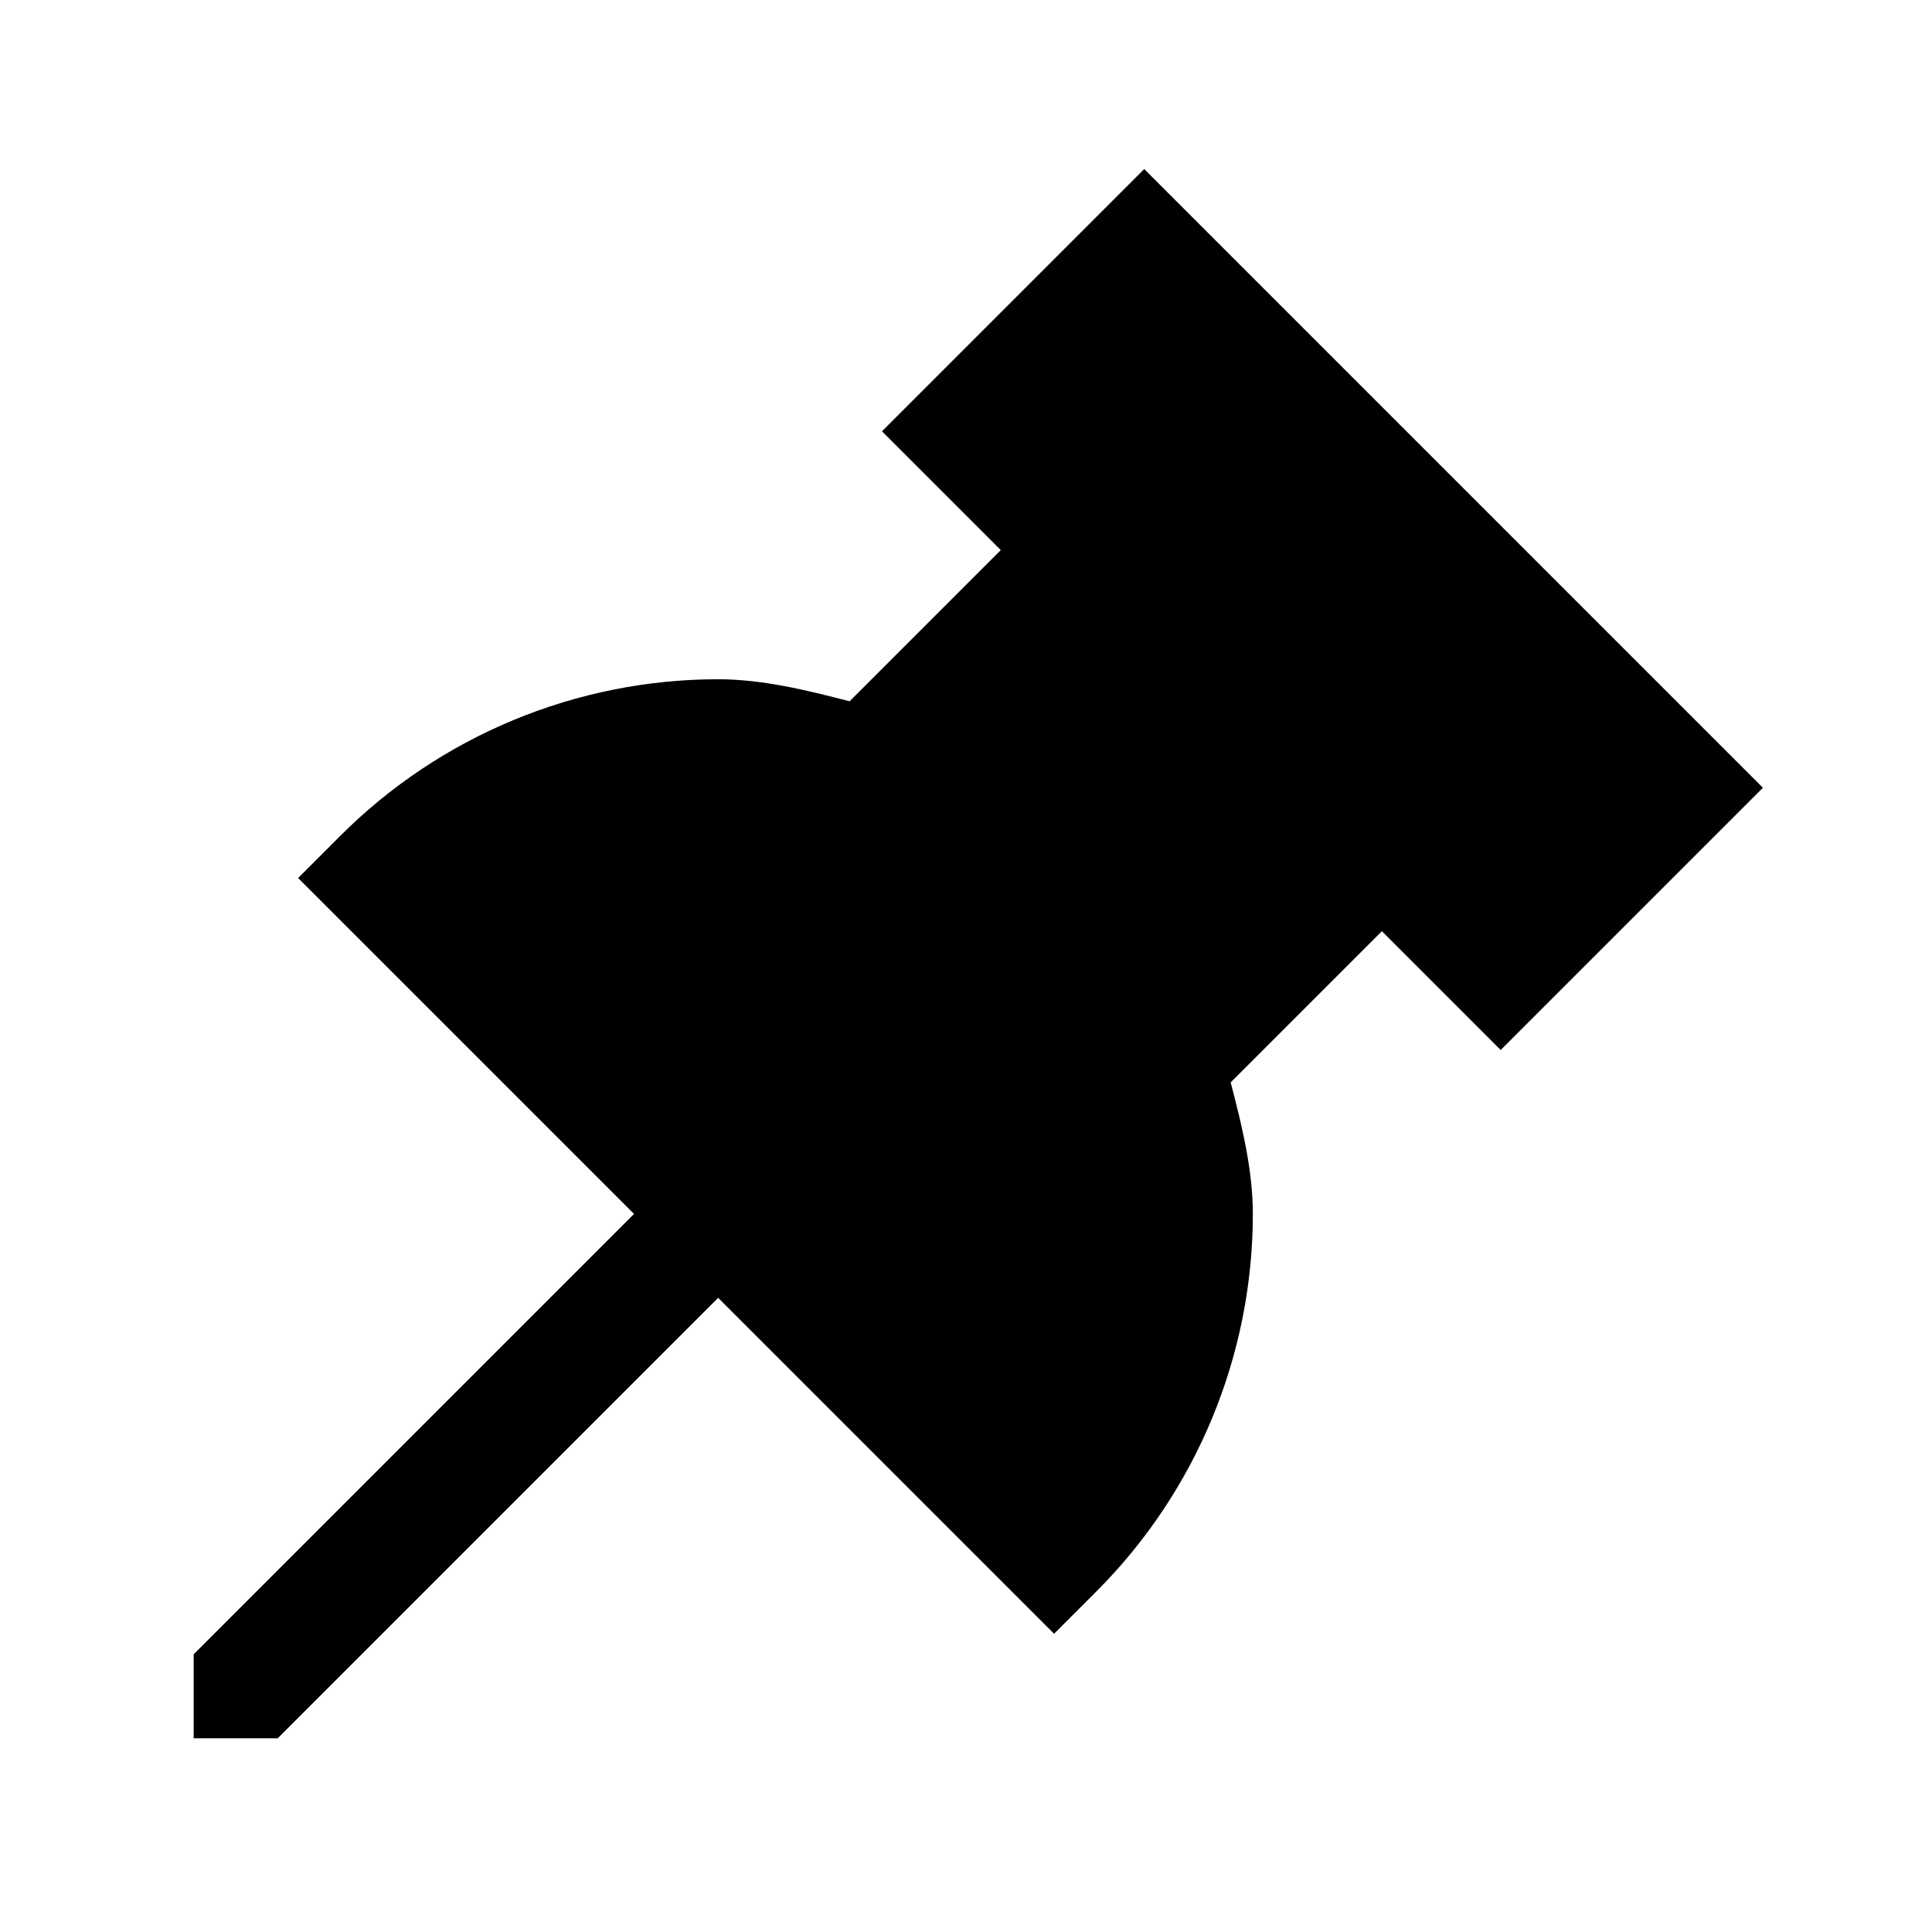 <?xml version="1.0" encoding="UTF-8"?>
<!-- Uploaded to: SVG Repo, www.svgrepo.com, Generator: SVG Repo Mixer Tools -->
<svg fill="#000000" width="800px" height="800px" version="1.1" viewBox="144 144 512 512" xmlns="http://www.w3.org/2000/svg">
 <path d="m447.23 188.8-69.496 69.496 31.488 31.488-40.066 40.066c-11.43-2.957-22.941-5.801-34.777-5.844h-0.062c-37.578 0.016-73.625 14.961-100.18 41.543l-11.133 11.133 89.023 89.02-116.7 116.7v22.262l22.262 0.004 116.73-116.73 89.023 89.023 11.133-11.133c26.566-26.543 41.512-62.57 41.543-100.12v-0.031c-0.031-11.859-2.91-23.395-5.875-34.84l40.066-40.066 31.488 31.488 69.496-69.496z"/>
</svg>